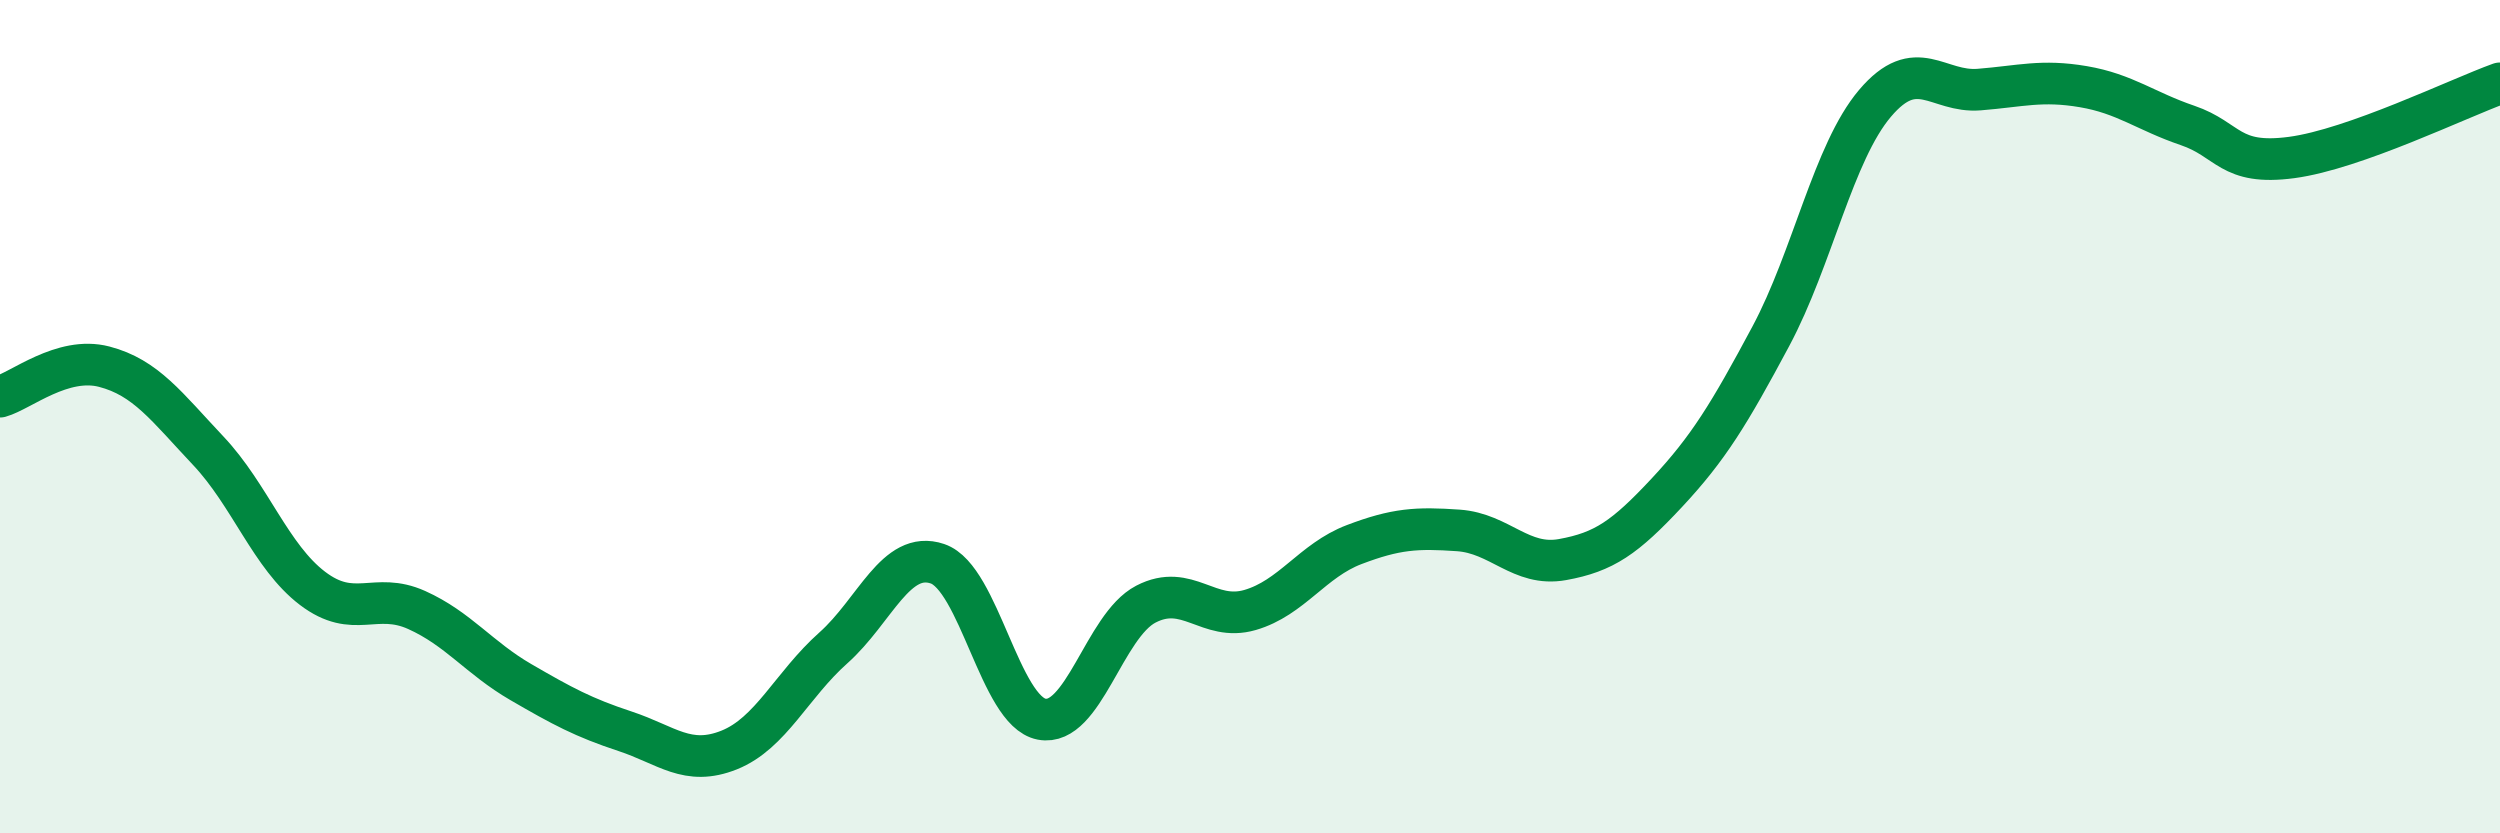
    <svg width="60" height="20" viewBox="0 0 60 20" xmlns="http://www.w3.org/2000/svg">
      <path
        d="M 0,9.52 C 0.5,9.38 1.5,8.54 2.5,8.8 C 3.5,9.06 4,9.76 5,10.82 C 6,11.88 6.5,13.36 7.5,14.12 C 8.5,14.88 9,14.19 10,14.64 C 11,15.09 11.5,15.79 12.5,16.37 C 13.5,16.95 14,17.22 15,17.55 C 16,17.88 16.5,18.4 17.5,18 C 18.5,17.6 19,16.44 20,15.55 C 21,14.66 21.5,13.19 22.5,13.53 C 23.5,13.87 24,17.07 25,17.26 C 26,17.45 26.5,15.02 27.5,14.5 C 28.5,13.98 29,14.93 30,14.64 C 31,14.35 31.5,13.45 32.5,13.07 C 33.5,12.69 34,12.66 35,12.73 C 36,12.8 36.5,13.61 37.5,13.43 C 38.5,13.25 39,12.9 40,11.83 C 41,10.76 41.5,9.94 42.5,8.07 C 43.5,6.2 44,3.66 45,2.48 C 46,1.3 46.5,2.23 47.5,2.15 C 48.5,2.07 49,1.91 50,2.08 C 51,2.25 51.5,2.67 52.5,3.01 C 53.5,3.35 53.5,3.98 55,3.78 C 56.5,3.58 59,2.36 60,2L60 20L0 20Z"
        fill="#008740"
        opacity="0.1"
        stroke-linecap="round"
        stroke-linejoin="round"
      />
      <path
        d="M 0,9.52 C 0.5,9.38 1.5,8.54 2.5,8.8 C 3.5,9.06 4,9.76 5,10.82 C 6,11.88 6.5,13.36 7.5,14.12 C 8.5,14.88 9,14.19 10,14.64 C 11,15.09 11.5,15.79 12.5,16.37 C 13.5,16.95 14,17.22 15,17.55 C 16,17.88 16.5,18.4 17.5,18 C 18.5,17.6 19,16.44 20,15.55 C 21,14.66 21.5,13.19 22.5,13.53 C 23.5,13.87 24,17.07 25,17.26 C 26,17.45 26.5,15.02 27.5,14.5 C 28.5,13.98 29,14.93 30,14.64 C 31,14.35 31.5,13.45 32.5,13.07 C 33.5,12.69 34,12.66 35,12.73 C 36,12.8 36.5,13.61 37.5,13.43 C 38.5,13.25 39,12.9 40,11.83 C 41,10.76 41.5,9.94 42.5,8.07 C 43.5,6.2 44,3.66 45,2.48 C 46,1.3 46.5,2.23 47.5,2.15 C 48.5,2.07 49,1.91 50,2.08 C 51,2.25 51.5,2.67 52.5,3.01 C 53.5,3.35 53.5,3.98 55,3.78 C 56.5,3.58 59,2.36 60,2"
        stroke="#008740"
        stroke-width="1"
        fill="none"
        stroke-linecap="round"
        stroke-linejoin="round"
      />
    </svg>
  